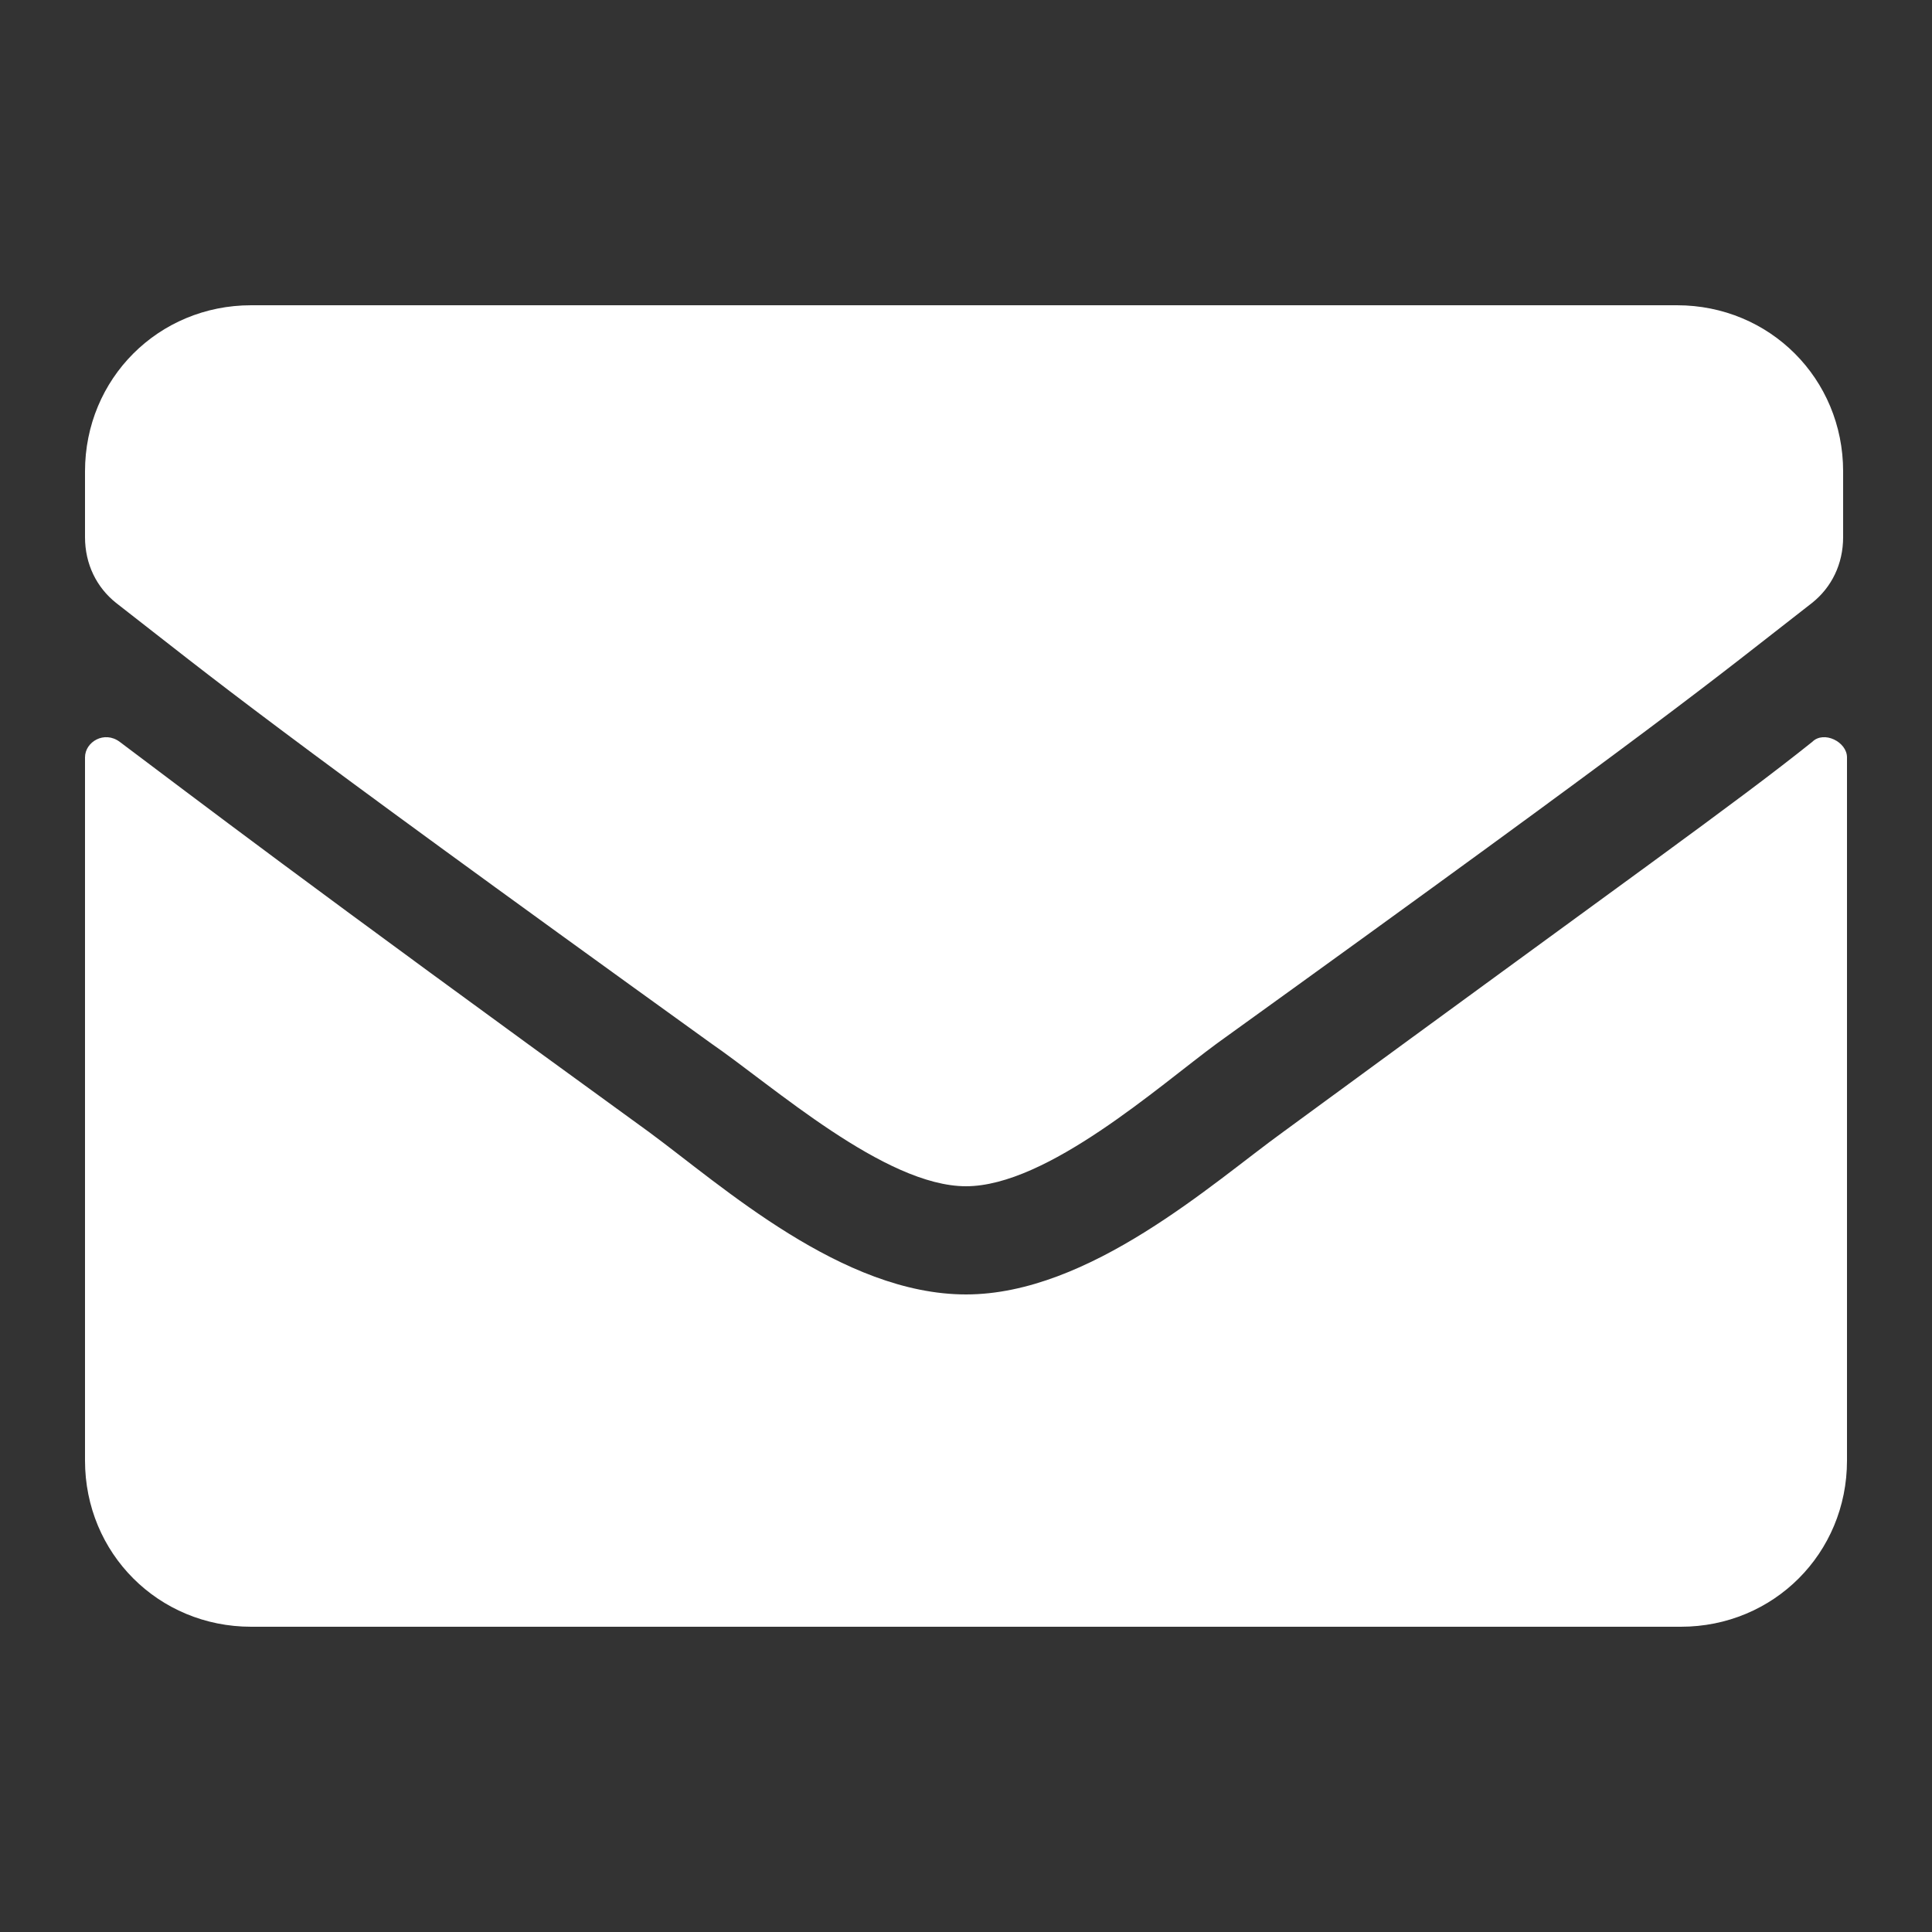 <?xml version="1.0" encoding="UTF-8"?> <svg xmlns="http://www.w3.org/2000/svg" xmlns:xlink="http://www.w3.org/1999/xlink" version="1.1" id="Ebene_1" x="0px" y="0px" viewBox="0 0 50 50" style="enable-background:new 0 0 50 50;" xml:space="preserve"><rect x="0" y="0" width="50" height="50" fill="#333333" stroke="none"/> <style type="text/css"> .st0{fill:#FFFFFF;} </style> <path class="st0" d="M46.9,19.2c0.3-0.3,0.9,0,0.9,0.4v18.2c0,2.4-1.9,4.3-4.3,4.3h-37c-2.4,0-4.3-1.9-4.3-4.3V19.6 c0-0.4,0.5-0.7,0.9-0.4c2,1.5,4.6,3.5,13.7,10.1c1.9,1.4,5,4.2,8.2,4.2s6.4-2.9,8.2-4.2C42.2,22.7,44.9,20.8,46.9,19.2z M25,30.7 c2.1,0,5-2.6,6.5-3.7c11.8-8.5,12.7-9.3,15.4-11.4c0.5-0.4,0.8-1,0.8-1.7v-1.7c0-2.4-1.9-4.3-4.3-4.3H6.5c-2.4,0-4.3,1.9-4.3,4.3 v1.7c0,0.7,0.3,1.3,0.8,1.7c2.7,2.1,3.6,2.9,15.4,11.4C20,28.1,22.9,30.7,25,30.7L25,30.7z"></path> </svg> 